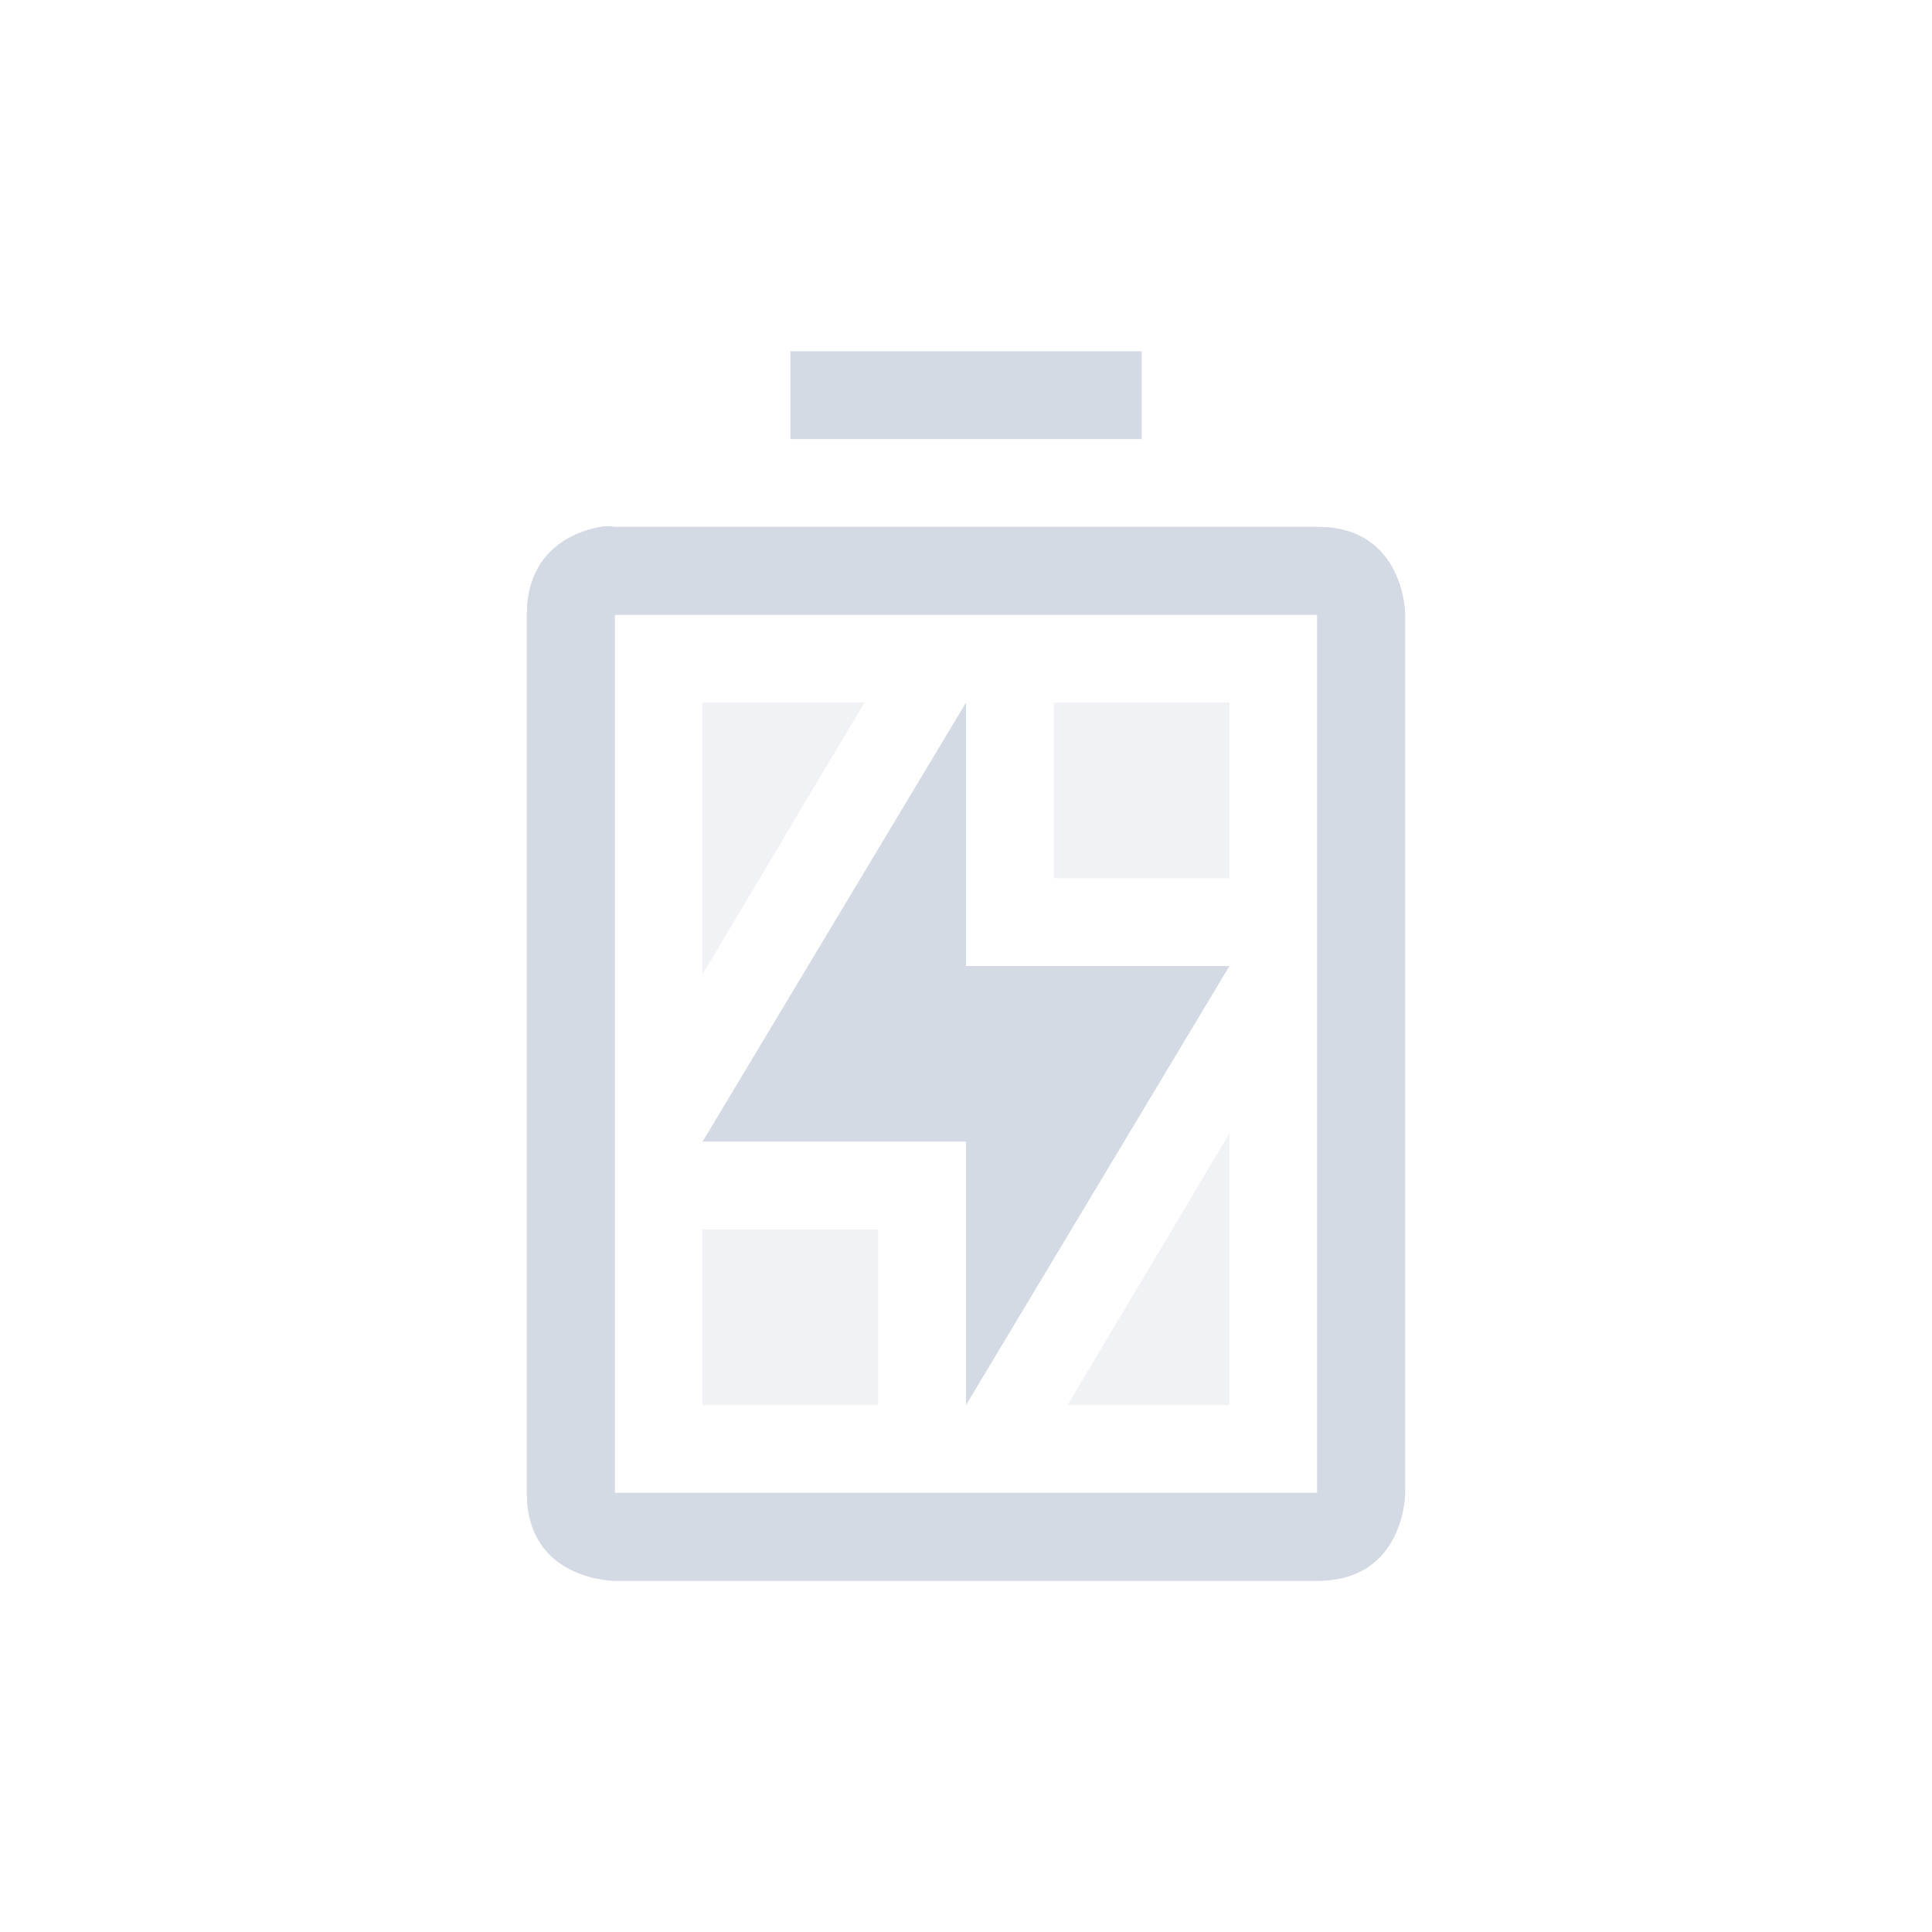 <svg xmlns="http://www.w3.org/2000/svg" width="22" height="22" version="1.1">
 <defs>
  <style id="current-color-scheme" type="text/css">
   .ColorScheme-Text { color:#d3dae3; } .ColorScheme-Highlight { color:#4285f4; }
  </style>
 </defs>
 <g style="fill:currentColor" class="ColorScheme-Text">
  <path d="M8 8v3.094L9.844 8zm4 0v2h2V8zm2 4.906L12.156 16H14zM8 14v2h2v-2z" opacity=".35"/>
  <path d="M9 4v1h4V4zM6.844 6C6.563 6.047 6 6.25 6 7v10c0 1 1 1 1 1h8c1 0 1-1 1-1V7s0-1-1-1H7s-.062-.016-.156 0zM7 7h8v10H7z"/>
  <path d="M11 8v3h3l-3 5v-3H8z"/>
  <path d="M6.844 6C6.563 6.047 6 6.25 6 7v10c0 1 1 1 1 1h8c1 0 1-1 1-1V7s0-1-1-1H7c-.052 0-.062-.016-.156 0zM7 7h8v10H7z"/>
 </g>
</svg>
